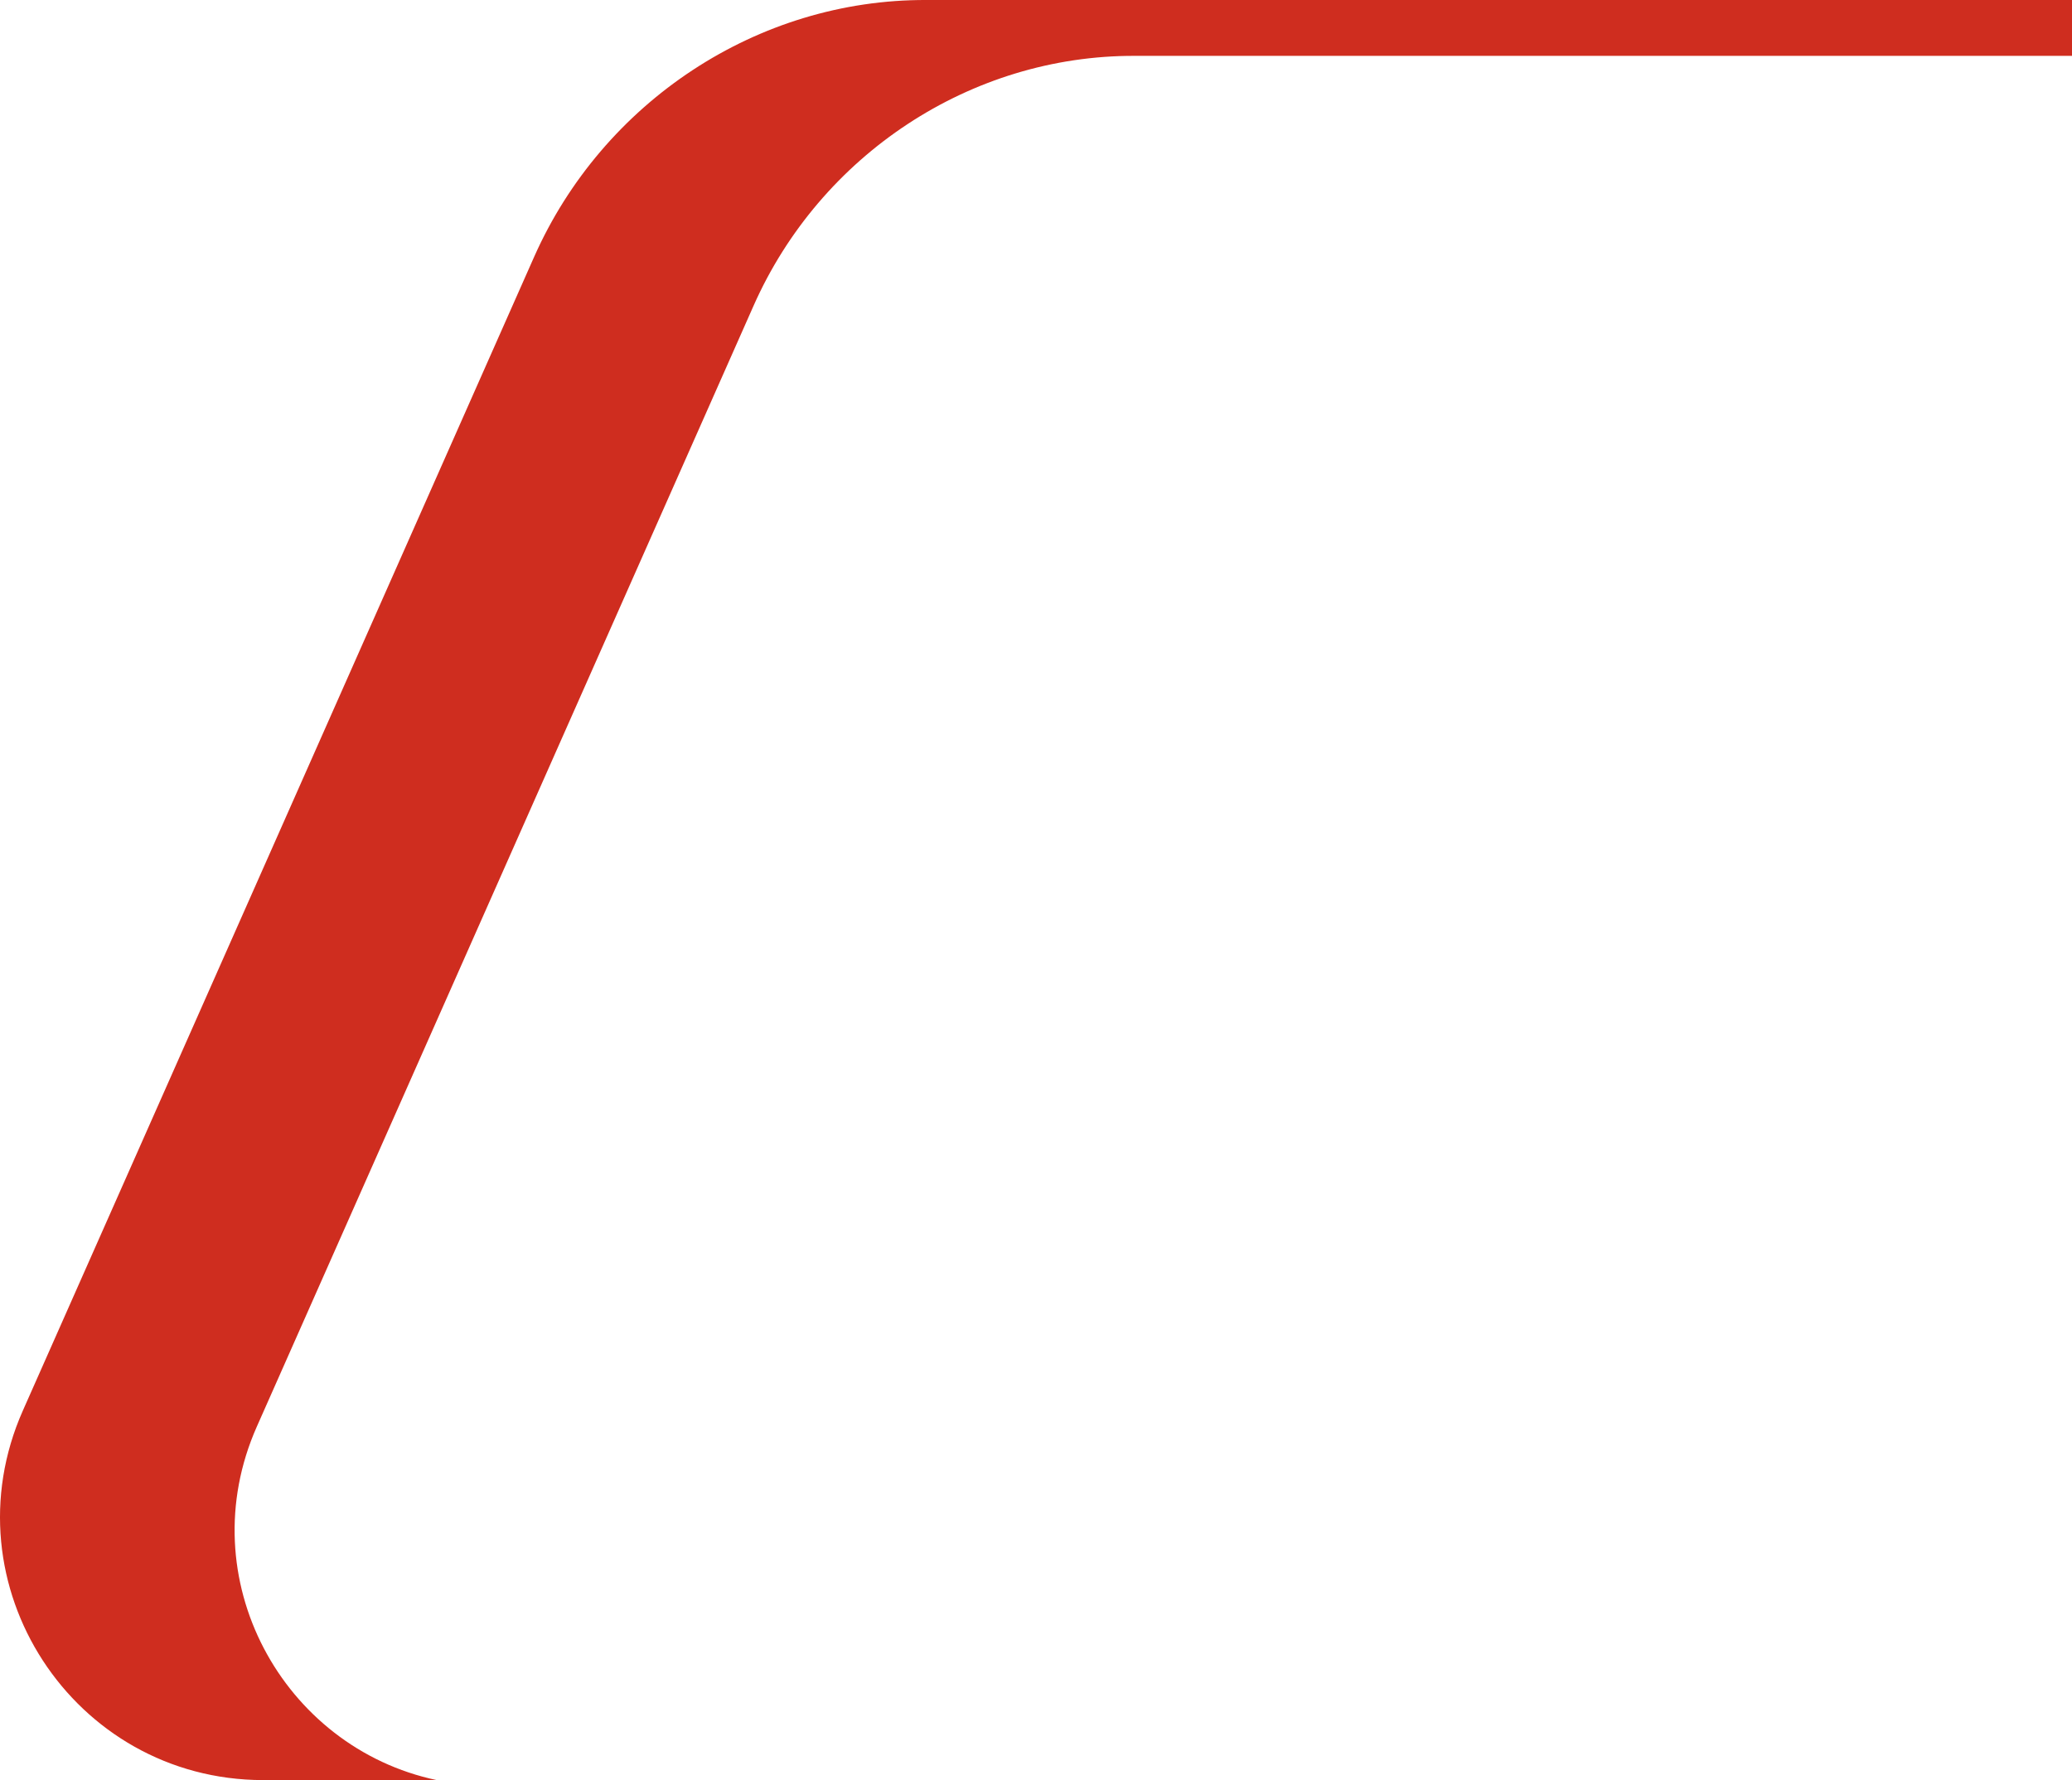 <svg xmlns="http://www.w3.org/2000/svg" viewBox="0 0 1112.57 955.97"><defs><style>.cls-1{fill:#cf2d1f;}</style></defs><g id="Layer_2" data-name="Layer 2"><g id="Layer_1-2" data-name="Layer 1"><path class="cls-1" d="M137.89,766.18l266.75-602C440.44,83.34,521.08,29.66,609.44,30h503.13V0h-615C406.6-.39,323.62,54.86,286.78,138L12.26,757.57c-41.34,93.31,26.92,198.29,129,198.4h93.23C151.83,938.52,101.74,847.76,137.89,766.18Z"/></g></g></svg>